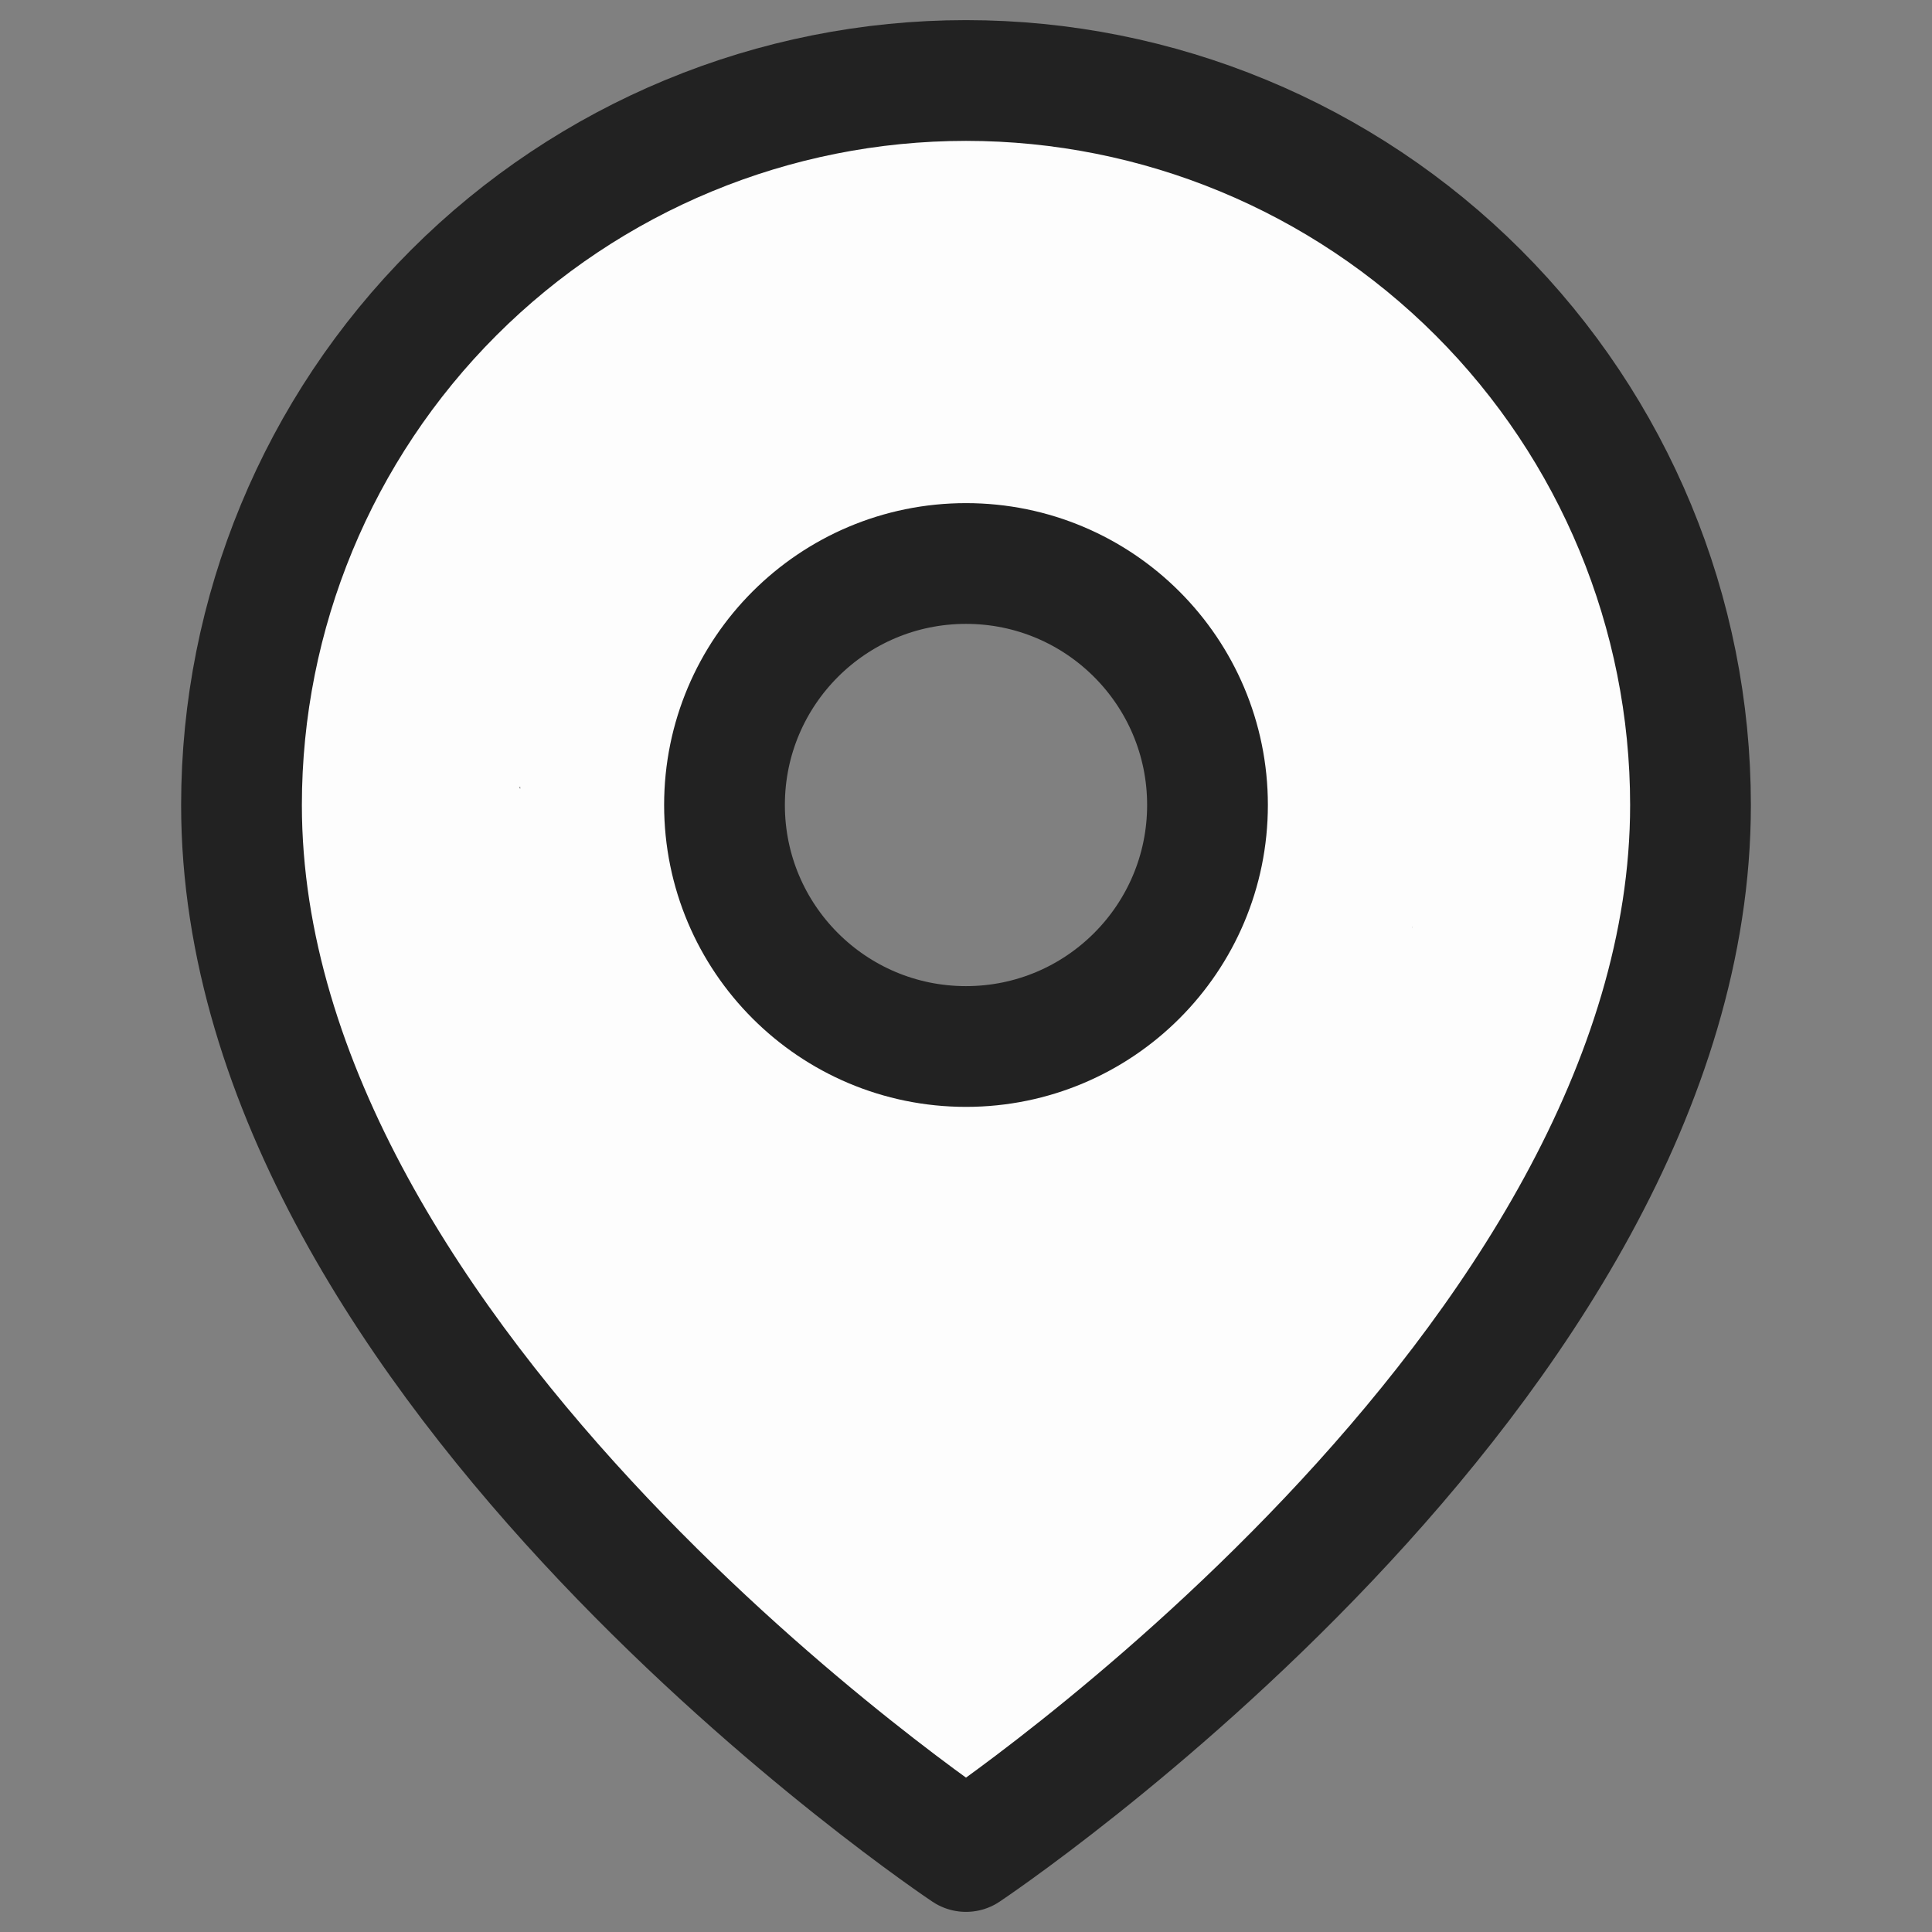 <?xml version="1.0" encoding="UTF-8"?> <svg xmlns="http://www.w3.org/2000/svg" width="24" height="24" viewBox="0 0 24 24" fill="none"><rect x="0" y="0" width="24" height="24" fill="#808080" stroke="none"/><path d="M11.014 4.499C11.624 4.303 12.275 4.216 13.323 4.15C13.615 4.132 13.978 4.041 14.436 4.084C14.896 4.127 15.179 4.627 15.452 4.912C15.577 5.043 15.66 5.218 15.769 5.349C15.819 5.409 15.835 5.479 15.694 5.351C15.228 4.923 14.876 4.478 14.724 4.304C14.274 3.789 13.176 4.084 12.761 4.117C12.322 4.152 11.76 4.258 11.288 4.444C10.928 4.585 10.949 5.238 10.981 5.674C10.993 5.832 11.078 5.851 11.155 5.851C11.506 5.853 11.862 5.48 12.256 5.426C12.604 5.378 13.213 5.762 13.805 5.905C14.208 6.003 14.416 6.2 14.493 6.265C14.676 6.422 14.134 5.809 13.884 5.384C13.664 5.011 13.263 4.914 13.011 4.707C12.667 4.424 12.324 4.216 12.062 4.031C11.918 3.928 11.865 3.521 11.93 3.019C11.996 2.505 13.017 2.732 13.541 2.71C13.699 2.704 13.633 2.646 13.535 2.613C13.024 2.44 12.477 2.492 11.921 2.459C11.574 2.439 10.284 2.339 9.532 2.524C9.119 2.625 8.685 2.992 8.267 3.179C8.003 3.296 7.657 3.473 7.286 3.713C6.921 3.948 6.697 4.258 6.456 4.389C6.225 4.516 6.216 4.933 6.053 5.25C5.776 5.785 5.366 6.024 5.137 6.384C4.961 6.661 4.907 6.984 4.852 7.301C4.801 7.596 4.754 7.944 4.613 8.228C4.32 8.814 4.493 9.972 4.46 10.582C4.441 10.919 4.339 11.95 4.513 13.003C4.583 13.428 4.667 13.768 4.797 14.171C4.917 14.544 5.123 14.837 5.223 15.273C5.319 15.698 5.712 15.992 5.855 16.331C5.975 16.615 6.17 16.822 6.367 17.062C6.614 17.362 6.956 17.673 7.272 17.967C7.577 18.251 7.872 18.567 8.297 18.937C8.875 19.442 9.137 19.614 9.421 19.822C9.701 20.027 9.966 20.334 10.228 20.487C10.522 20.66 10.794 20.923 11.079 21.065C11.362 21.208 11.71 21.337 11.995 21.393C12.127 21.419 12.278 21.426 12.442 21.35C12.792 21.187 13.019 20.86 13.304 20.663C13.553 20.49 13.827 20.38 14.1 20.259C14.418 20.119 14.612 19.813 14.809 19.518C15.076 19.119 15.115 18.723 15.267 18.384C15.4 18.088 15.702 17.85 16.367 17.479C16.742 17.27 16.968 17.042 17.197 16.781C17.549 16.38 17.775 16.04 17.961 15.723C18.205 15.305 18.321 15.036 18.463 14.665C18.568 14.39 18.626 14.076 18.79 13.792C18.93 13.55 19.019 13.269 19.085 12.942C19.203 12.357 19.28 11.524 19.379 11.24C19.487 10.93 19.542 10.521 19.598 10.193C19.653 9.866 19.695 9.604 19.739 9.288C19.78 8.996 19.762 8.71 19.696 8.426C19.63 8.141 19.478 7.86 19.282 7.575C19.12 7.341 18.955 7.074 18.802 6.779C18.627 6.441 18.497 6.093 18.235 5.635C18.037 5.286 17.735 4.937 17.483 4.652C17.268 4.41 16.819 4.216 16.339 3.933C15.691 3.551 15.465 3.322 15.182 3.169C14.985 3.063 14.702 2.951 13.912 2.885C12.241 2.747 11.102 2.928 10.993 3.026C10.763 3.234 10.383 3.254 10.045 3.397C9.751 3.52 9.554 3.778 9.259 4.051C8.963 4.326 8.834 4.628 8.648 4.89C8.445 5.177 8.267 5.436 8.059 5.676C7.832 5.938 7.547 6.09 7.231 6.254C7.157 6.293 7.089 6.309 7.056 6.277C6.859 6.088 7.175 5.808 7.229 5.667C7.259 5.589 7.305 5.504 7.327 5.719C7.496 7.349 6.848 8.271 6.75 8.555C6.726 8.624 6.674 8.686 6.598 8.73C6.522 8.774 6.414 8.796 6.347 8.753C6.051 8.562 6.129 8.122 6.052 7.761C5.972 7.386 6.215 7.161 6.216 7.192C6.237 8.206 5.41 8.684 5.256 9.013C5.198 9.138 5.19 9.318 5.212 9.514C5.249 9.854 5.582 10.168 5.659 10.464C5.779 10.919 5.757 11.543 5.844 11.957C5.931 12.369 5.953 12.721 5.997 13.83C6.018 14.372 6.454 14.64 6.673 15.066C6.833 15.379 7.087 15.731 7.392 16.178C7.59 16.467 7.785 16.669 8.068 16.92C8.35 17.171 8.7 17.323 8.952 17.596C9.308 17.982 9.596 18.305 9.922 18.654C10.244 18.998 10.75 19.09 11.079 19.32C11.303 19.476 12.25 19.484 13.117 19.289C13.503 19.202 13.89 18.507 14.329 17.937C14.609 17.574 14.7 17.087 14.907 16.781C15.249 16.276 15.875 15.455 16.781 14.59C17.372 14.025 18.08 13.16 18.234 12.865C18.418 12.51 18.452 11.984 18.637 11.209C18.793 10.557 18.802 9.415 18.628 8.645C18.541 8.261 18.15 7.234 17.842 6.529C17.655 6.098 17.406 5.569 17.047 5.252C16.777 5.014 16.469 5.088 16.294 5.131C15.999 5.204 16.098 5.762 16.031 6.97C16.025 7.093 15.533 6.597 15.138 6.266C15.017 6.166 14.789 6.135 14.56 6.2C14.463 6.227 14.482 6.394 14.504 6.493C14.575 6.818 14.831 7.05 15.016 7.301C15.212 7.566 15.637 7.661 15.932 7.781C16.39 7.968 16.576 8.922 16.685 9.796C16.72 10.079 16.815 10.386 16.99 10.627C17.199 10.916 17.035 9.023 16.85 7.786C16.755 7.145 16.707 6.724 16.675 6.594C16.657 6.523 16.578 6.463 16.555 6.495C16.461 6.625 16.62 6.919 16.685 7.439C16.815 8.47 16.686 9.253 16.653 9.816C16.528 11.976 16.49 12.285 16.348 12.623C16.159 13.072 15.21 14.023 14.171 14.922C13.188 15.772 12.433 16.299 12.302 16.267C11.826 16.151 13.231 14.304 13.957 13.574C14.318 13.211 14.612 12.942 14.863 12.56C15.062 12.258 15.332 12.091 15.648 11.894C15.945 11.709 16.118 11.458 16.238 11.349C16.636 10.988 15.684 13.723 15.433 14.247C14.919 15.317 14.332 15.448 13.808 15.655C13.643 15.721 13.502 15.71 13.36 15.786C12.879 16.045 12.912 17.232 12.793 17.716C12.698 18.099 12.345 18.437 12.193 18.535C12.098 18.596 11.912 18.568 11.791 18.536C11.342 18.416 11.364 17.653 11.385 16.772C11.399 16.174 12.081 15.822 12.366 15.385C12.542 15.114 12.693 14.839 12.781 14.512C13.013 13.641 9.903 14.206 9.587 14.043C8.762 13.618 8.637 12.68 8.452 12.32C8.136 11.707 7.983 11.066 7.917 10.717C7.834 10.275 7.765 9.801 7.688 9.408C7.612 9.021 7.611 8.667 7.557 8.21C7.488 7.629 7.589 7.118 7.687 6.889C7.827 6.562 8.761 6.377 9.399 6.157C9.816 6.013 10.032 5.982 10.098 5.95C10.275 5.861 9.598 6.156 9.27 6.406C8.974 6.633 8.899 7.071 8.627 7.562C8.562 7.678 8.55 7.79 8.539 7.792C8.151 7.849 9.047 6.446 9.421 5.777C9.583 5.486 9.965 5.004 10.142 4.836C10.565 4.435 9.294 5.957 8.717 6.631C8.02 7.446 7.786 8.14 7.699 8.423C7.645 8.601 7.526 8.835 7.471 9.681C7.415 10.526 7.415 11.973 7.447 12.783C7.494 13.935 7.677 14.269 7.807 14.597C7.969 15.005 8.308 15.381 8.765 15.894C9.494 16.709 9.944 17.084 10.282 17.302C10.414 17.387 10.685 17.39 11.023 17.369C11.511 17.337 11.712 16.737 11.843 16.399C11.918 16.206 11.822 15.93 11.735 15.669C11.616 15.312 11.212 15.188 10.95 15.046C10.825 14.979 10.515 14.969 10.187 14.98C10.026 14.985 10.62 15.252 10.861 15.329C10.913 15.345 10.927 15.426 10.905 15.47C10.858 15.568 10.58 15.558 10.264 15.526C9.753 15.473 9.51 15.014 9.238 14.904C8.927 14.779 8.552 14.707 8.192 14.74C8.066 14.751 8.069 14.837 8.091 14.913C8.189 15.261 8.483 15.491 8.744 15.764C8.92 15.948 9.159 16.102 9.279 16.223C9.464 16.406 8.682 15.93 8.343 15.711C8.04 15.516 7.635 15.016 7.329 14.231C7.248 14.022 7.284 13.774 7.327 13.641C7.371 13.508 7.457 13.486 7.588 13.518C7.904 13.596 8.199 13.834 8.406 14.051C8.571 14.224 8.528 14.51 8.495 14.738C8.398 14.902 8.331 15.034 8.299 15.164C8.266 15.23 8.202 15.295 8.135 15.362" stroke="#FDFDFD" stroke-width="2" stroke-linecap="round"></path><path d="M21 10C21 17 12 23 12 23C12 23 3 17 3 10C3 7.613 3.948 5.324 5.636 3.636C7.324 1.948 9.613 1 12 1C14.387 1 16.676 1.948 18.364 3.636C20.052 5.324 21 7.613 21 10Z" stroke="#222222" stroke-width="1.5" stroke-linecap="round" stroke-linejoin="round"></path><path d="M12 13C13.657 13 15 11.657 15 10C15 8.343 13.657 7 12 7C10.343 7 9 8.343 9 10C9 11.657 10.343 13 12 13Z" stroke="#222222" stroke-width="1.5" stroke-linecap="round" stroke-linejoin="round"></path></svg> 